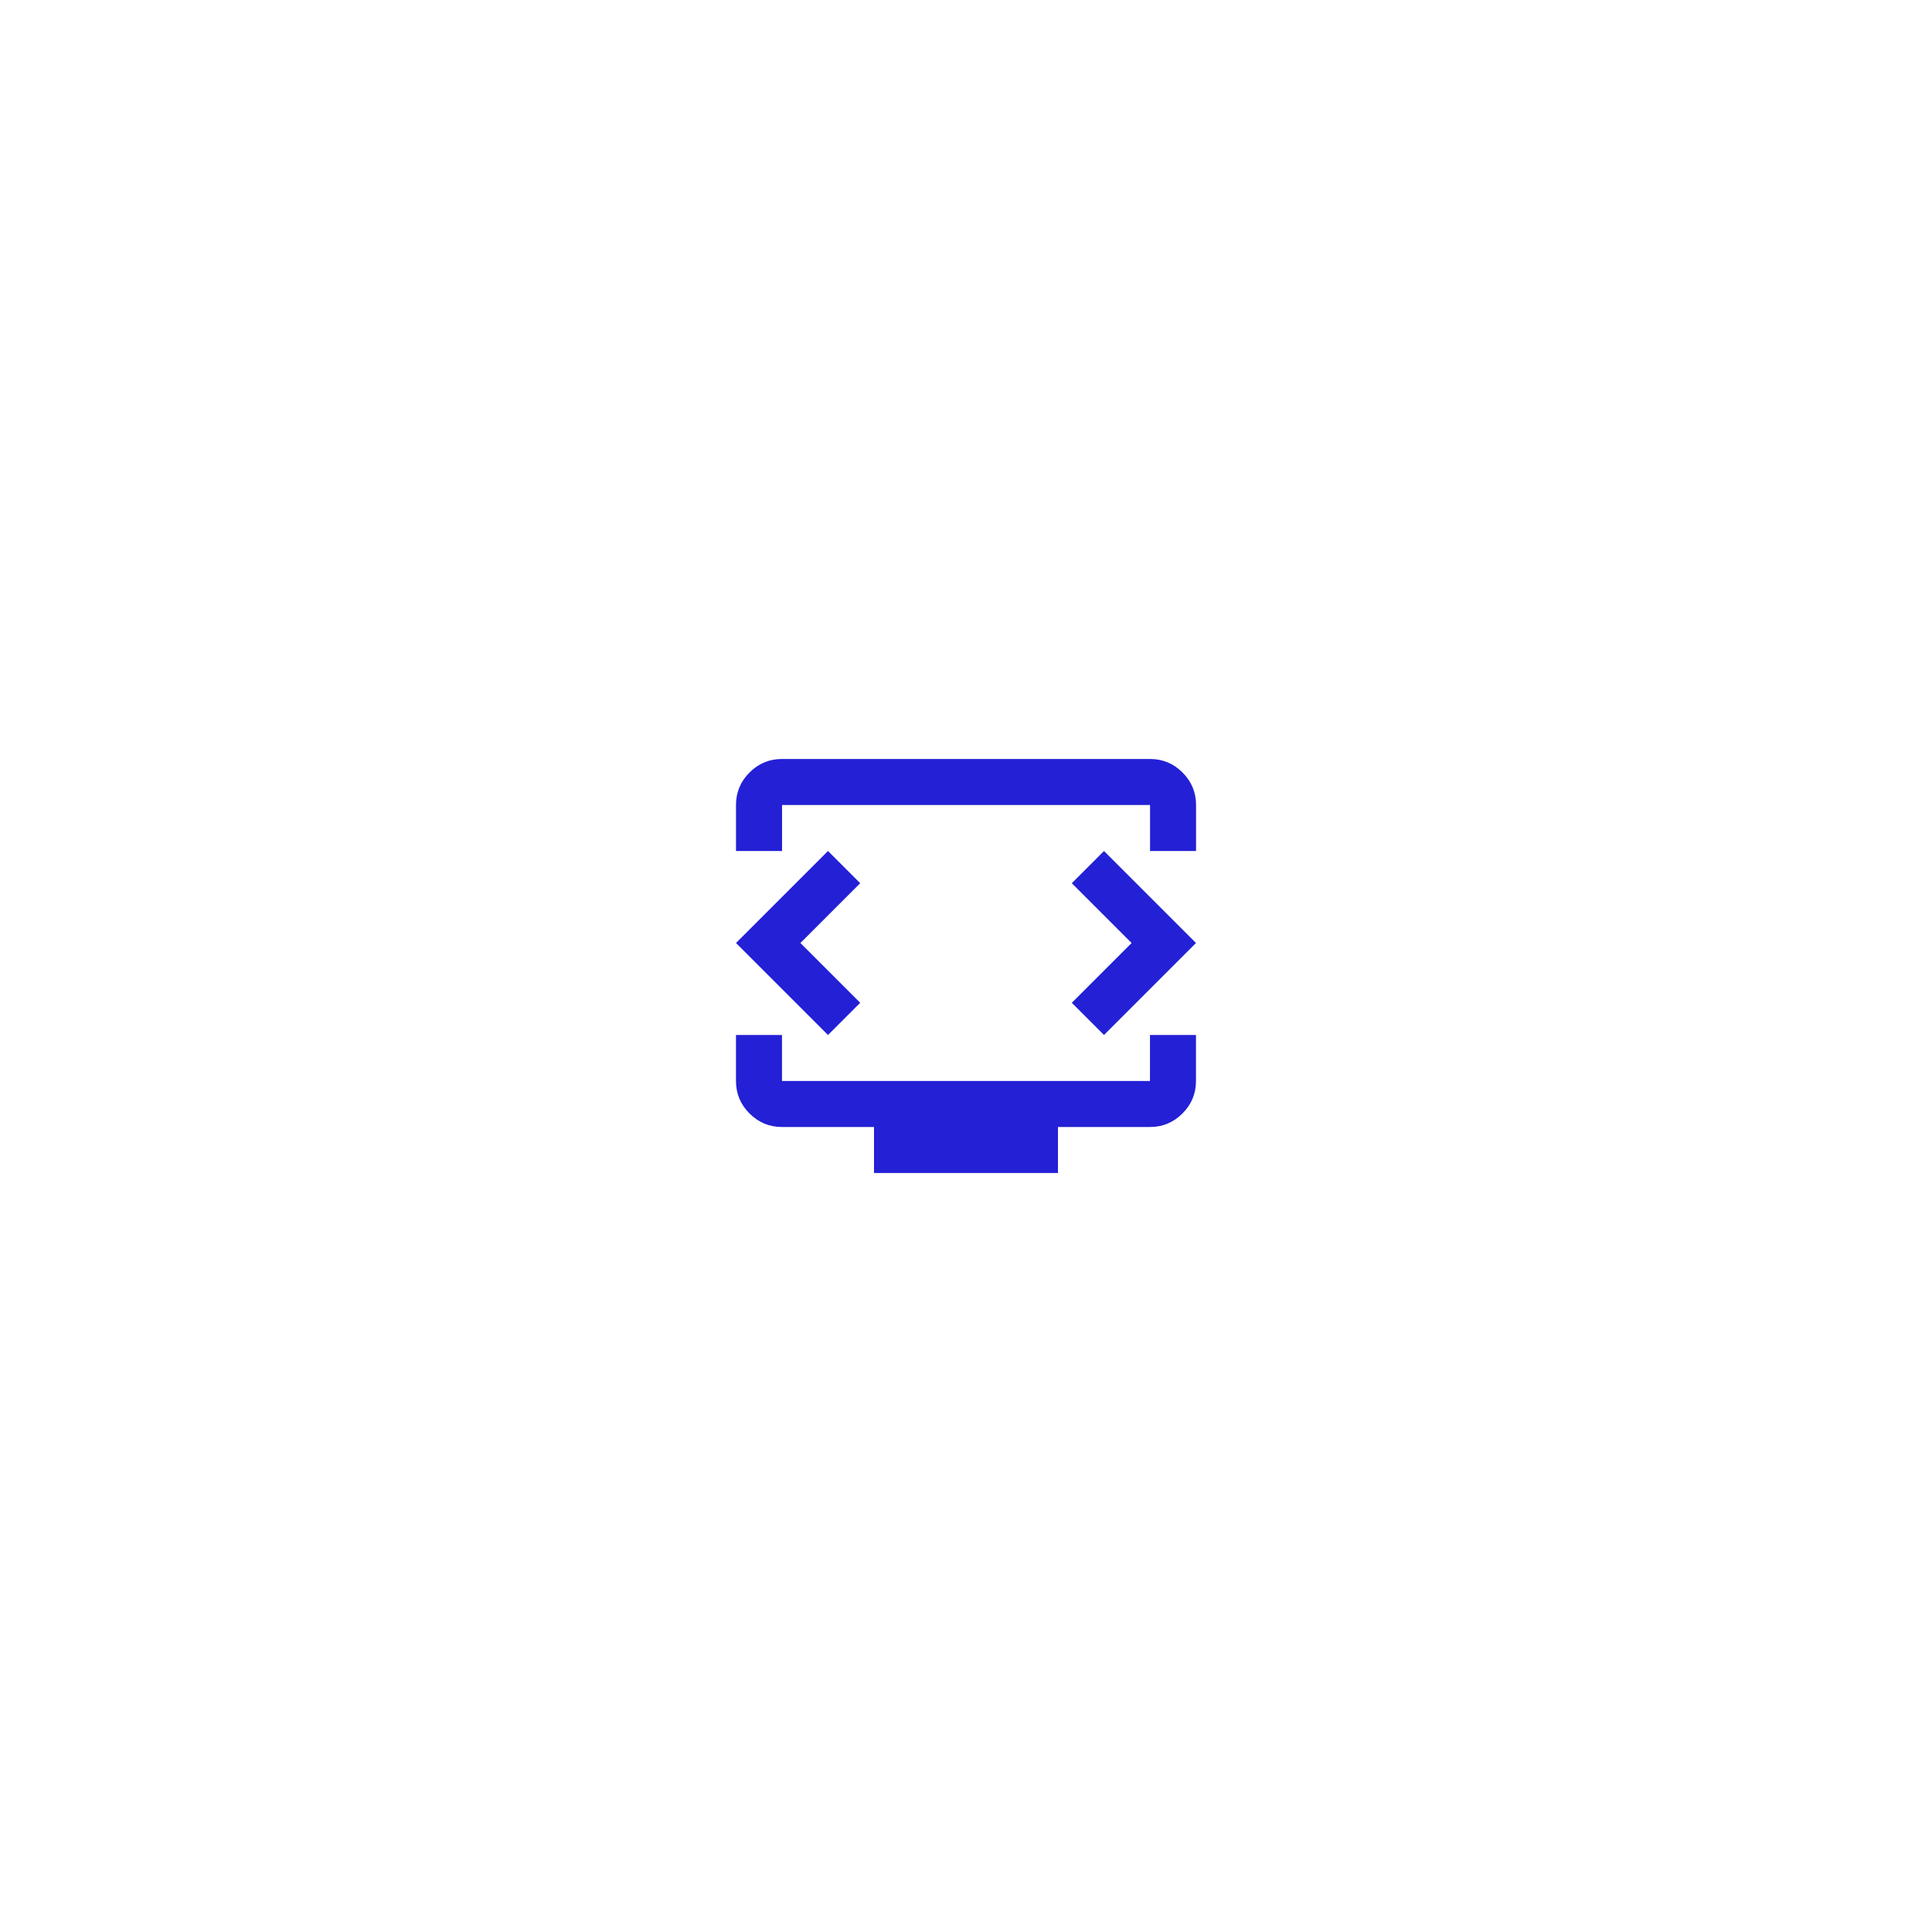 <?xml version="1.0" encoding="UTF-8"?> <svg xmlns="http://www.w3.org/2000/svg" xmlns:xlink="http://www.w3.org/1999/xlink" fill="none" height="84" viewBox="0 0 84 84" width="84"><filter id="a" color-interpolation-filters="sRGB" filterUnits="userSpaceOnUse" height="84" width="84" x="0" y="0"><feFlood flood-opacity="0" result="BackgroundImageFix"></feFlood><feColorMatrix in="SourceAlpha" result="hardAlpha" type="matrix" values="0 0 0 0 0 0 0 0 0 0 0 0 0 0 0 0 0 0 127 0"></feColorMatrix><feOffset dy="4"></feOffset><feGaussianBlur stdDeviation="9"></feGaussianBlur><feComposite in2="hardAlpha" operator="out"></feComposite><feColorMatrix type="matrix" values="0 0 0 0 0.475 0 0 0 0 0.667 0 0 0 0 0.925 0 0 0 0.5 0"></feColorMatrix><feBlend in2="BackgroundImageFix" mode="normal" result="effect1_dropShadow_2926_1160"></feBlend><feBlend in="SourceGraphic" in2="effect1_dropShadow_2926_1160" mode="normal" result="shape"></feBlend></filter><g filter="url(#a)"><rect fill="#fff" height="48" rx="7" width="48" x="18" y="14"></rect><path d="m32 33v-2c0-.55.196-1.021.588-1.413s.863-.588 1.413-.588h16c.55 0 1.021.196 1.413.588s.588.863.588 1.413v2h-2v-2h-16v2zm6 14v-2h-4c-.55 0-1.021-.196-1.413-.588s-.588-.863-.588-1.413v-2h2v2h16v-2h2v2c0 .55-.196 1.021-.588 1.413s-.863.588-1.413.588h-4v2zm-3.2-10 2.6-2.6-1.4-1.4-4 4 4 4 1.4-1.4zm14.4 0-2.6 2.6 1.4 1.4 4-4-4-4-1.4 1.4z" fill="#2320d6"></path></g></svg> 